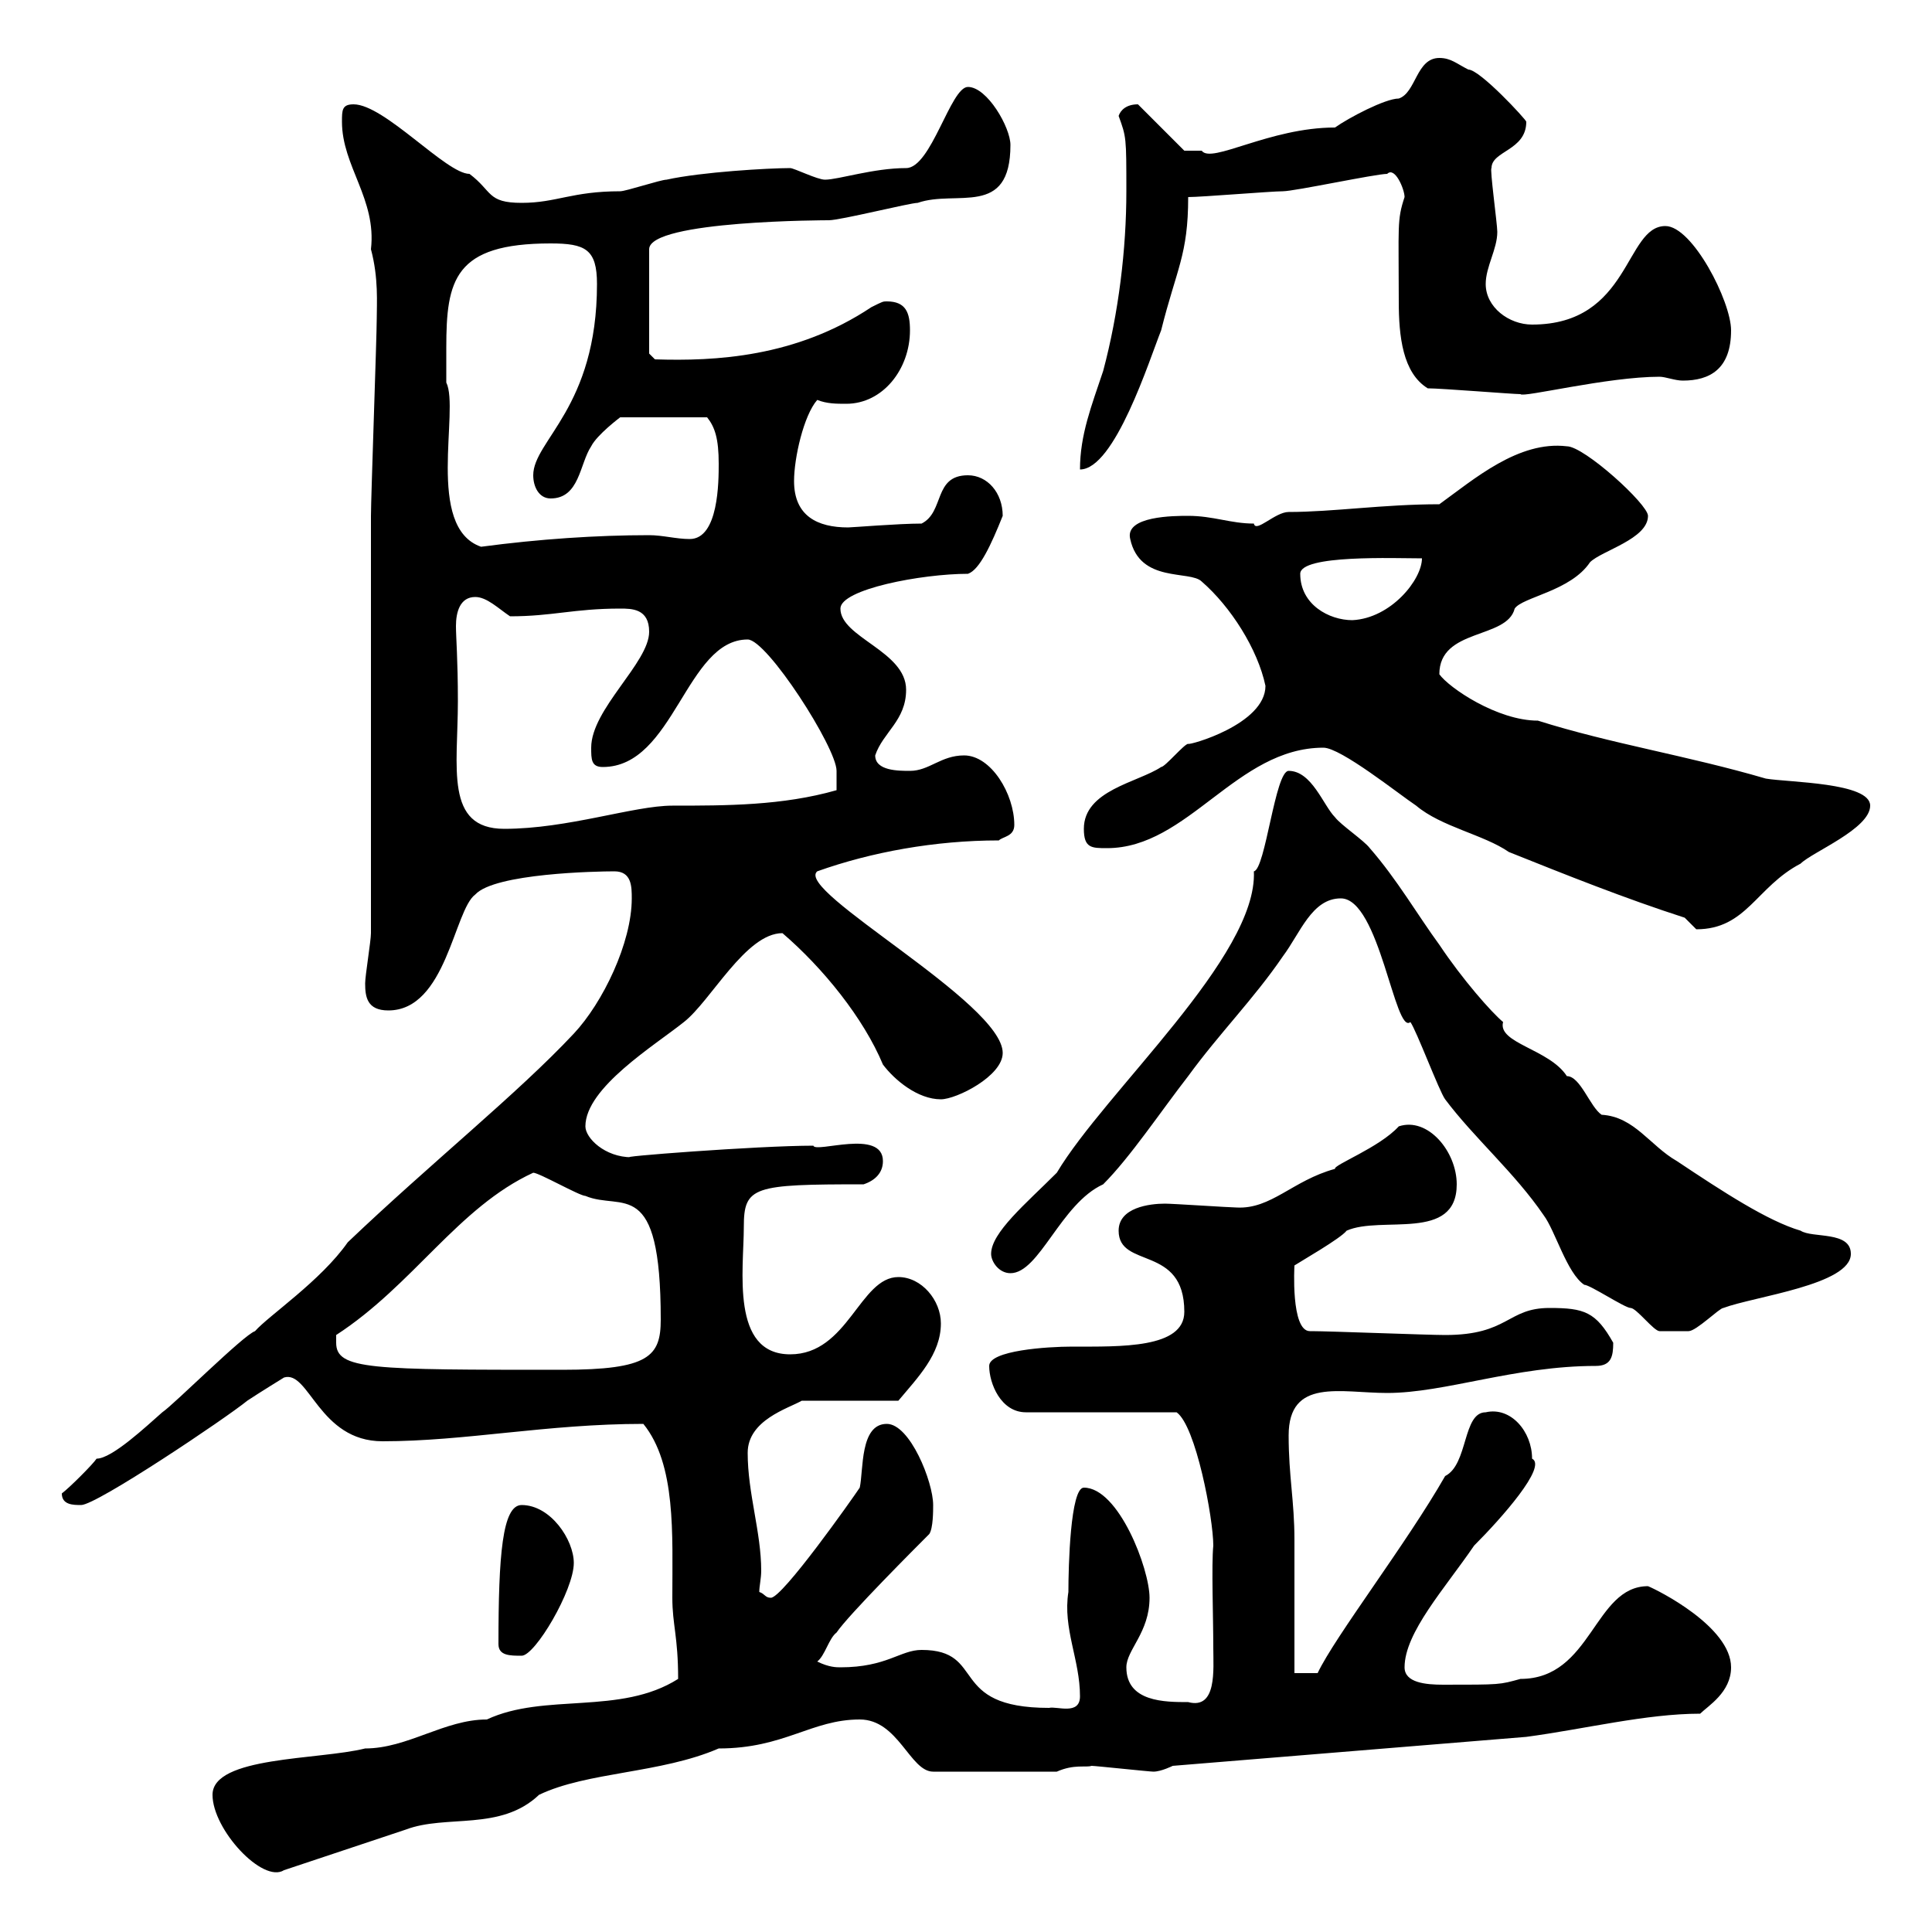 <svg xmlns="http://www.w3.org/2000/svg" xmlns:xlink="http://www.w3.org/1999/xlink" width="300" height="300"><path d="M33 278.70C33 284.10 40.80 292.50 44.10 290.40C46.80 289.50 60.30 285 63 284.10C69.30 281.70 77.70 284.40 83.70 278.70C91.20 275.10 102.60 275.40 111.60 271.50C121.80 271.50 126 267 133.50 267C139.50 267 141.30 275.10 144.90 275.10L164.10 275.10C166.80 273.90 168.60 274.50 169.50 274.20C170.10 274.20 178.50 275.10 179.10 275.10C180.30 275.10 182.10 274.20 182.10 274.20L237 269.70C246 268.50 255.60 266.10 264 266.10C265.20 264.90 268.80 262.80 268.80 258.90C268.80 252.60 257.40 246.90 255.90 246.30C247.50 246.30 247.20 260.70 236.10 260.70C232.80 261.60 233.10 261.60 224.10 261.60C221.40 261.60 218.10 261.30 218.10 258.90C218.10 253.50 224.40 246.60 228.90 240C233.10 235.80 240.30 227.70 237.90 226.50C237.90 222.30 234.60 218.40 230.70 219.30C227.10 219.30 228 227.40 224.40 229.20C218.40 239.70 207.30 254.10 204.60 259.80L201 259.80C201 257.10 201 241.80 201 239.10C201 233.10 200.10 229.20 200.10 222.90C200.10 213.90 208.20 216.30 215.40 216.30C224.40 216.30 235.20 212.10 247.80 212.10C250.20 212.10 250.50 210.60 250.50 208.50C247.80 203.70 246 203.10 240.60 203.10C234 203.10 234.30 207.30 224.40 207.30C221.70 207.30 206.40 206.70 203.70 206.70C203.40 206.70 203.40 206.70 203.40 206.70C200.40 206.70 201 196.50 201 196.50C201.90 195.90 208.20 192.30 209.10 191.10C214.50 188.70 226.20 192.90 226.20 183.90C226.20 178.80 221.70 173.40 217.20 174.90C214.20 178.20 207 180.90 207.30 181.50C200.70 183.30 197.40 187.80 192 187.50C191.10 187.50 182.10 186.90 180.90 186.90C178.50 186.90 173.70 187.50 173.70 191.10C173.70 197.10 183.90 193.20 183.90 203.70C183.90 209.40 174 209.10 166.50 209.10C162.60 209.10 153.60 209.70 153.60 212.10C153.60 214.80 155.40 219.30 159.30 219.30L182.70 219.30C185.70 221.40 188.40 235.80 188.40 240C188.10 243 188.40 251.10 188.40 255.90C188.40 259.20 189 265.50 184.50 264.30C180.90 264.30 174.90 264.30 174.90 258.90C174.90 256.20 178.50 253.50 178.50 248.10C178.50 243.60 173.70 231 168.30 231C166.20 231 165.90 243.30 165.90 247.20C165 252.90 167.70 257.70 167.70 263.40C167.70 266.40 164.10 264.90 162.90 265.20C147 265.20 153.30 256.20 143.10 256.20C139.80 256.20 137.70 258.90 130.50 258.90C129.90 258.90 128.70 258.90 126.90 258C128.10 257.10 128.70 254.40 129.90 253.50C131.70 250.80 142.50 240 144.30 238.20C144.90 237.30 144.90 234.60 144.90 233.70C144.90 230.10 141.30 221.10 137.70 221.10C133.50 221.10 134.10 228.30 133.50 231C132.30 232.80 121.50 248.10 119.70 248.10C118.80 248.10 118.80 247.50 117.90 247.20C117.90 246.30 118.20 245.10 118.20 243.90C118.20 237.90 116.10 231.90 116.10 225.60C116.10 220.50 122.40 218.70 124.50 217.50L139.50 217.50C142.50 213.90 146.10 210.30 146.10 205.50C146.10 201.90 143.10 198.30 139.50 198.30C133.50 198.30 131.70 210.30 122.70 210.30C113.40 210.30 115.50 197.10 115.50 190.50C115.50 184.20 117 183.90 134.10 183.90C135.90 183.30 137.10 182.10 137.10 180.30C137.10 175.20 126.60 179.10 126.30 177.90C117.60 177.90 94.50 179.70 98.10 179.70C93.90 179.70 90.90 176.70 90.90 174.90C90.90 168.90 101.70 162.30 106.20 158.70C110.40 155.40 115.80 144.90 121.50 144.90C127.80 150.30 134.10 158.10 137.10 165.30C138.90 167.70 142.50 170.70 146.10 170.70C148.50 170.70 155.70 167.10 155.70 163.50C155.70 155.70 123.30 138.30 126.90 135.30C135.30 132.30 145.20 130.50 155.10 130.50C155.70 129.90 157.50 129.90 157.50 128.10C157.50 123.30 153.90 117.30 149.70 117.30C146.10 117.30 144.30 119.70 141.30 119.70C139.50 119.70 135.90 119.70 135.90 117.30C137.10 113.70 140.70 111.90 140.70 107.10C140.70 101.10 130.50 99 130.50 94.50C130.50 91.50 143.10 89.10 150.30 89.10C152.10 88.50 153.90 84.60 155.70 80.10C155.70 76.50 153.30 73.80 150.30 73.80C144.90 73.80 146.70 79.50 143.10 81.30C139.50 81.30 132.30 81.90 131.70 81.90C126.90 81.90 123.30 80.10 123.30 74.70C123.30 71.10 124.80 64.50 126.90 62.10C128.40 62.70 129.90 62.70 131.40 62.70C137.10 62.70 141.30 57.30 141.30 51.30C141.30 48.60 140.70 46.80 137.70 46.80C137.10 46.80 137.10 46.80 135.30 47.70C123.60 55.50 111 56.10 101.70 55.80L100.80 54.90L100.80 38.70C100.80 34.20 128.70 34.20 128.70 34.20C130.50 34.20 141.30 31.50 142.50 31.50C148.50 29.40 156.90 33.90 156.90 22.50C156.90 19.80 153.30 13.50 150.30 13.50C147.60 13.50 144.60 26.10 140.70 26.10C135.60 26.10 130.20 27.90 128.10 27.90C126.90 27.90 123.30 26.10 122.70 26.10C119.40 26.10 108.90 26.70 103.50 27.90C102.60 27.90 97.20 29.70 96.30 29.70C88.80 29.70 86.40 31.50 81 31.50C75.60 31.50 76.50 29.70 72.90 27C69.30 27 59.70 16.20 54.90 16.20C53.10 16.20 53.10 17.10 53.10 18.90C53.10 25.80 58.50 30.90 57.60 38.70C58.80 43.20 58.50 47.10 58.50 49.50C58.50 52.20 57.60 77.40 57.60 80.10C57.60 90.30 57.60 135.30 57.60 144.90C57.60 146.10 56.70 151.50 56.70 152.70C56.70 154.80 57 156.90 60.30 156.90C69.30 156.90 70.50 141.30 73.80 138.90C76.80 135.60 92.70 135.30 95.40 135.30C98.10 135.30 98.10 137.70 98.10 139.50C98.10 146.40 93.60 155.70 89.10 160.50C80.40 169.80 66.90 180.60 54 192.90C49.80 198.90 41.70 204.30 39.60 206.70C37.80 207.30 27 218.10 25.20 219.30C22.80 221.40 17.40 226.50 15 226.50C14.40 227.40 10.80 231 9.60 231.90C9.60 233.70 11.40 233.70 12.60 233.70C15 233.70 35.10 220.20 38.40 217.50C40.20 216.30 44.10 213.90 44.10 213.90C48 212.70 49.50 223.80 59.40 223.80C72.30 223.80 84.90 221.10 99.90 221.10C105 227.40 104.40 238.20 104.40 248.10C104.40 252.30 105.30 254.10 105.30 260.70C96.30 266.40 84.60 262.80 75.60 267C69 267 63.30 271.50 56.70 271.50C49.50 273.30 33 272.70 33 278.70ZM77.40 255.30C77.40 257.10 79.20 257.10 81 257.10C83.10 257.10 89.10 246.90 89.10 242.70C89.10 239.10 85.50 233.70 81 233.70C78 233.70 77.40 241.50 77.40 255.30ZM52.20 208.50C52.20 208.50 52.20 207.30 52.20 207.30C64.20 199.50 71.10 187.50 82.80 182.10C83.70 182.10 90 185.70 90.90 185.70C96.60 188.10 102.60 182.40 102.60 204.90C102.60 210.60 100.80 212.70 87.30 212.70C57.60 212.70 52.20 212.70 52.20 208.50ZM208.20 139.50C214.20 139.50 216.60 160.80 219 158.70C219.90 159.90 223.50 169.50 224.40 170.70C228.90 176.70 235.20 182.10 239.70 188.70C241.50 191.10 243.30 197.70 246 199.50C246.90 199.50 252.30 203.10 253.20 203.10C254.10 203.10 256.80 206.70 257.70 206.70C259.50 206.70 261.60 206.70 262.20 206.70C263.40 206.70 267 203.10 267.60 203.10C272.40 201.30 287.40 199.50 287.40 194.70C287.40 191.10 281.40 192.30 279.60 191.10C274.50 189.60 267.60 185.10 260.40 180.30C256.20 177.90 253.80 173.40 248.70 173.10C246.90 171.90 245.40 167.10 243.30 167.10C240.60 162.90 232.50 162 233.40 158.70C231.60 157.20 227.10 152.10 223.50 146.70C220.20 142.20 216.90 136.50 212.70 131.70C211.80 130.50 208.20 128.10 207.30 126.90C205.50 125.10 203.70 119.70 200.10 119.70C198 119.70 196.50 135 194.70 135.30C195.30 148.50 171.60 169.50 164.10 182.10C159.30 186.90 153.90 191.40 153.90 194.70C153.90 195.90 155.10 197.70 156.90 197.70C161.40 197.70 164.70 186.90 171.30 183.90C175.50 179.70 180.30 172.50 184.50 167.10C189.30 160.50 194.70 155.10 199.20 148.50C201.90 144.90 203.70 139.50 208.20 139.50ZM261.60 142.50C261.60 142.50 263.40 144.30 263.40 144.30C271.20 144.30 272.70 137.70 279.60 134.10C281.40 132.30 290.40 128.70 290.40 125.10C290.40 121.50 277.80 121.50 274.20 120.90C261.90 117.30 250.20 115.50 238.80 111.90C232.50 111.90 225 106.80 223.50 104.70C223.50 97.50 234 99.30 235.20 94.50C236.40 92.70 243.90 91.80 246.90 87.30C248.70 85.50 255.90 83.70 255.90 80.10C255.90 78.30 246 69.30 243.30 69.30C235.80 68.40 228.90 74.40 223.50 78.30C214.80 78.30 207 79.50 200.10 79.50C198 79.50 195 82.80 194.70 81.30C191.10 81.30 188.40 80.10 184.50 80.10C182.40 80.10 174.60 80.10 175.50 83.70C177 90.60 184.80 88.50 186.60 90.30C191.10 94.20 195.30 100.80 196.50 106.50C196.50 112.50 184.50 115.80 184.50 115.50C183.90 115.50 180.90 119.10 180.30 119.10C176.70 121.50 168.30 122.70 168.30 128.70C168.30 131.70 169.50 131.70 171.90 131.70C184.50 131.70 192 116.10 205.50 116.10C208.20 116.10 217.20 123.30 219.90 125.10C223.80 128.40 230.40 129.60 234.30 132.30C243.30 135.90 252.30 139.50 261.60 142.50ZM71.10 108.90C71.10 102.30 70.80 99 70.80 97.20C70.80 95.10 71.40 92.70 73.80 92.70C75.60 92.70 77.40 94.50 79.20 95.70C85.80 95.70 89.10 94.50 96.30 94.50C98.10 94.50 100.80 94.50 100.80 98.10C100.80 102.90 91.80 110.10 91.80 116.10C91.80 117.90 91.80 119.10 93.60 119.10C104.70 119.10 106.50 99.30 116.10 99.30C119.10 99.30 129.90 116.10 129.90 119.70C129.90 120.90 129.90 122.70 129.90 122.70C121.50 125.10 112.80 125.10 104.40 125.10C98.40 125.10 88.20 128.70 78.30 128.70C69 128.70 71.10 119.10 71.10 108.90ZM201.90 89.10C201.90 86.10 216.60 86.70 220.80 86.70C220.80 90 216 96 210 96.30C206.40 96.30 201.90 93.90 201.90 89.10ZM69.30 54C69.30 43.50 70.50 37.80 85.50 37.80C90.90 37.80 92.70 38.70 92.70 44.10C92.70 63.30 82.80 68.40 82.80 73.80C82.80 75.60 83.70 77.40 85.50 77.40C90 77.40 90 72 91.80 69.30C92.70 67.50 96.30 64.80 96.30 64.80L109.80 64.80C111 66.30 111.60 68.10 111.60 72C111.60 74.70 111.60 83.70 107.10 83.70C105 83.70 102.90 83.10 100.80 83.10C92.70 83.10 83.70 83.70 74.70 84.90C66 81.90 71.40 63.60 69.30 59.40C69.30 59.40 69.30 54.90 69.30 54ZM174.90 29.70C174.90 38.70 173.70 48.60 171.30 57.60C169.50 63 167.70 67.50 167.70 72.90C173.10 72.90 178.50 55.80 180.30 51.30C182.70 41.70 184.50 39.60 184.50 30.60C186.60 30.60 197.40 29.70 199.20 29.70C201 29.70 213.60 27 215.40 27C216.60 25.80 218.10 29.40 218.10 30.60C216.90 34.20 217.20 35.10 217.20 46.80C217.20 52.20 217.80 57.90 221.70 60.30C223.80 60.30 234.90 61.20 236.10 61.20C236.40 61.80 249.60 58.50 257.70 58.50C258.60 58.50 260.10 59.10 261.30 59.10C265.50 59.10 268.80 57.30 268.80 51.30C268.80 46.80 262.80 35.10 258.60 35.10C252.30 35.10 253.20 50.40 237.90 50.40C234.30 50.40 230.70 47.70 230.70 44.10C230.70 41.40 232.50 38.70 232.50 36C232.50 34.80 231.30 26.10 231.60 26.10C231.60 23.40 237 23.40 237 18.90C237 18.60 229.80 10.80 228 10.80C226.20 9.90 225.30 9 223.50 9C219.90 9 219.90 14.40 217.20 15.30C215.10 15.30 209.40 18.30 207.30 19.80C197.10 19.80 188.10 25.50 186.60 23.40C185.70 23.40 183.90 23.40 183.90 23.40L176.70 16.20C174.90 16.20 174 17.10 173.70 18C174.90 21.30 174.90 21.30 174.90 29.70Z"/></svg>